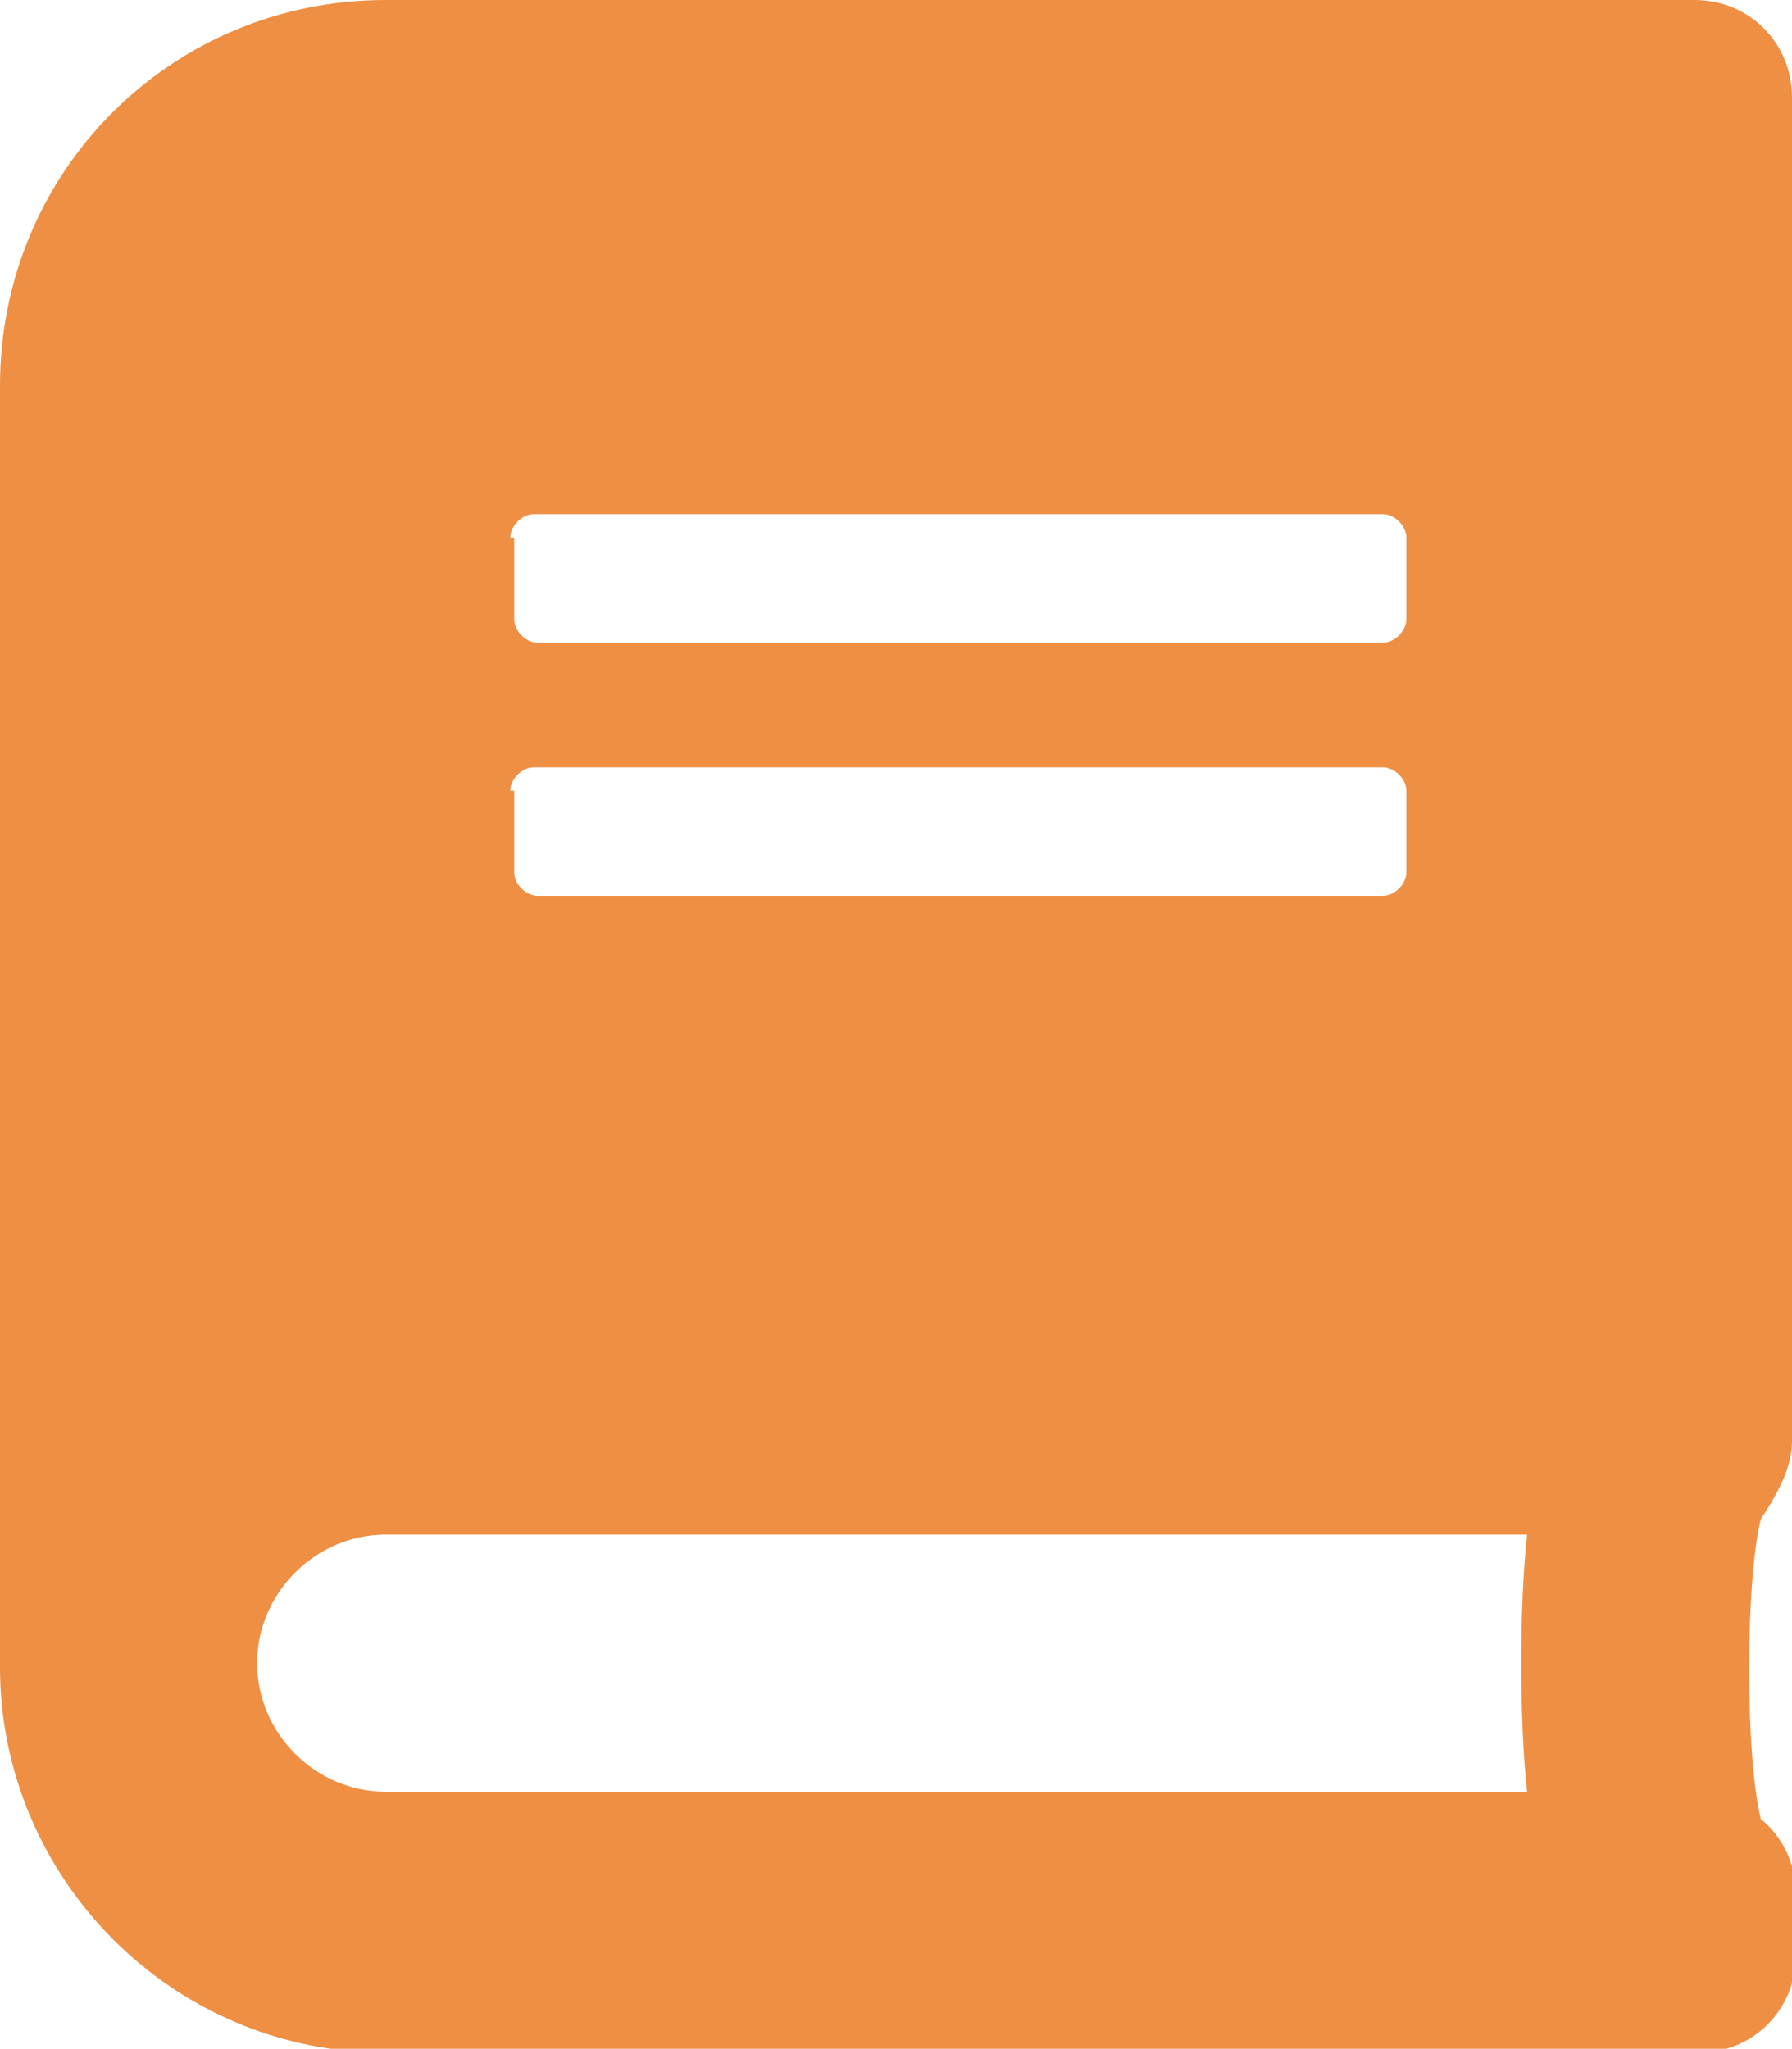 <?xml version="1.0" encoding="utf-8"?>
<!-- Generator: Adobe Illustrator 22.0.1, SVG Export Plug-In . SVG Version: 6.00 Build 0)  -->
<svg version="1.1" id="Layer_1" focusable="false" xmlns="http://www.w3.org/2000/svg" xmlns:xlink="http://www.w3.org/1999/xlink"
	 x="0px" y="0px" width="46px" height="52.6px" viewBox="0 0 46 52.6" style="enable-background:new 0 0 46 52.6;"
	 xml:space="preserve">
<style type="text/css">
	.st0{fill:#EE8F44;}
</style>
<path class="st0" d="M46,37V2.5C46,1.1,44.9,0,43.5,0H9.9C4.4,0,0,4.4,0,9.9v32.9c0,5.4,4.4,9.9,9.9,9.9h33.7c1.4,0,2.5-1.1,2.5-2.5
	v-1.6c0-0.8-0.4-1.5-0.9-1.9c-0.4-1.6-0.4-6.1,0-7.7C45.6,38.4,46,37.7,46,37L46,37z M13.1,13.8c0-0.3,0.3-0.6,0.6-0.6h21.8
	c0.3,0,0.6,0.3,0.6,0.6v2.1c0,0.3-0.3,0.6-0.6,0.6H13.8c-0.3,0-0.6-0.3-0.6-0.6V13.8z M13.1,20.3c0-0.3,0.3-0.6,0.6-0.6h21.8
	c0.3,0,0.6,0.3,0.6,0.6v2.1c0,0.3-0.3,0.6-0.6,0.6H13.8c-0.3,0-0.6-0.3-0.6-0.6V20.3z M39.2,46H9.9c-1.8,0-3.3-1.5-3.3-3.3
	c0-1.8,1.5-3.3,3.3-3.3h29.3C39,41.2,39,44.2,39.2,46z"/>
</svg>
